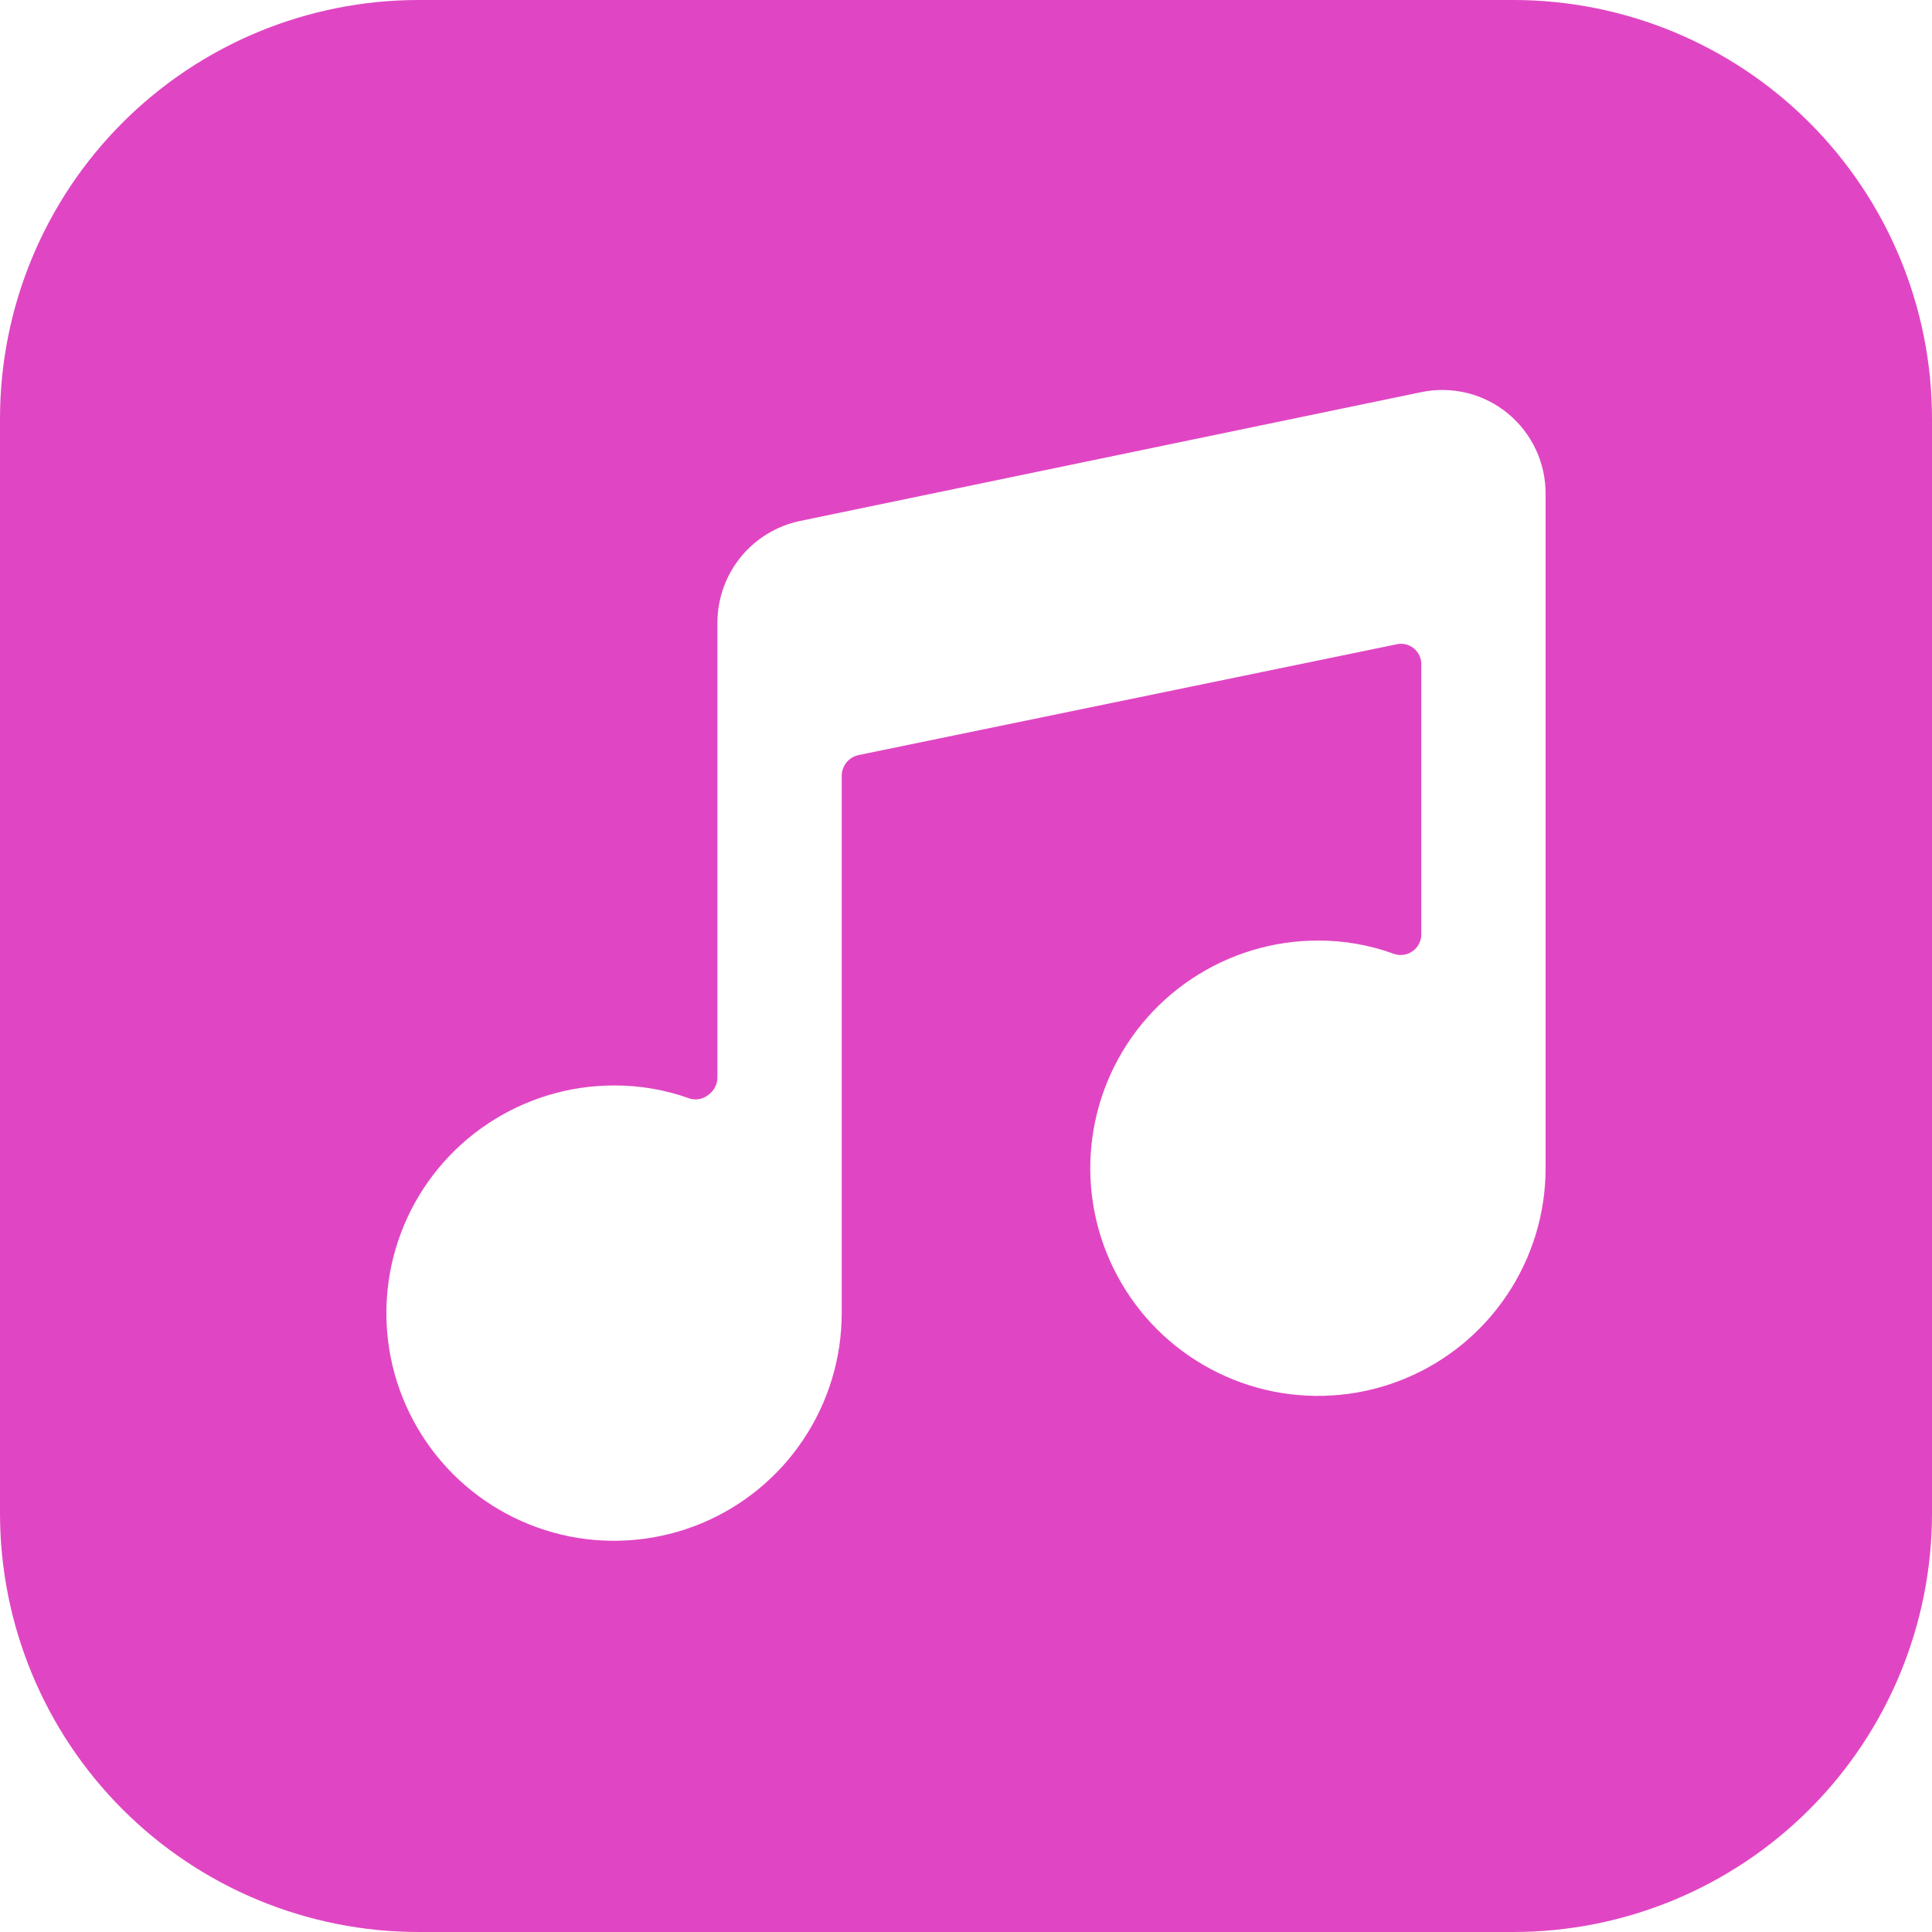 <svg width="24" height="24" viewBox="0 0 24 24" fill="none" xmlns="http://www.w3.org/2000/svg">
<g clip-path="url(#clip0_19_501)">
<path d="M18.8 0H5.2C3.821 0 2.498 0.548 1.523 1.523C0.548 2.498 0 3.821 0 5.2L0 18.8C0 20.179 0.548 21.502 1.523 22.477C2.498 23.452 3.821 24 5.2 24H18.8C20.179 24 21.502 23.452 22.477 22.477C23.452 21.502 24 20.179 24 18.8V5.2C24 3.821 23.452 2.498 22.477 1.523C21.502 0.548 20.179 0 18.8 0ZM19.2 14.512C19.2 15.071 19.034 15.618 18.723 16.083C18.413 16.548 17.971 16.911 17.454 17.125C16.938 17.339 16.369 17.395 15.82 17.286C15.272 17.177 14.768 16.907 14.372 16.512C13.977 16.116 13.707 15.612 13.598 15.064C13.489 14.515 13.545 13.947 13.759 13.43C13.973 12.913 14.336 12.471 14.801 12.161C15.266 11.85 15.813 11.684 16.372 11.684C16.693 11.683 17.011 11.738 17.312 11.848C17.351 11.862 17.393 11.867 17.434 11.861C17.475 11.856 17.514 11.84 17.548 11.816C17.582 11.792 17.61 11.761 17.628 11.723C17.647 11.687 17.657 11.646 17.656 11.604V8.256C17.657 8.218 17.649 8.18 17.633 8.145C17.617 8.11 17.593 8.079 17.564 8.055C17.534 8.03 17.499 8.013 17.462 8.004C17.424 7.996 17.385 7.995 17.348 8.004L10.664 9.38C10.606 9.393 10.554 9.424 10.516 9.47C10.479 9.516 10.457 9.573 10.456 9.632V16.312C10.456 16.871 10.29 17.418 9.979 17.883C9.669 18.348 9.227 18.711 8.71 18.925C8.193 19.139 7.625 19.195 7.076 19.086C6.528 18.977 6.024 18.707 5.628 18.312C5.233 17.916 4.963 17.412 4.854 16.864C4.745 16.315 4.801 15.746 5.015 15.23C5.229 14.713 5.592 14.271 6.057 13.961C6.522 13.65 7.069 13.484 7.628 13.484C7.95 13.483 8.269 13.538 8.572 13.648C8.611 13.659 8.652 13.66 8.692 13.652C8.732 13.644 8.769 13.626 8.8 13.6C8.834 13.576 8.862 13.544 8.881 13.507C8.901 13.471 8.911 13.43 8.912 13.388V7.732C8.913 7.437 9.015 7.15 9.201 6.921C9.388 6.692 9.647 6.533 9.936 6.472L17.652 4.872C17.84 4.832 18.035 4.836 18.222 4.881C18.409 4.927 18.583 5.014 18.731 5.136C18.88 5.259 18.999 5.413 19.08 5.587C19.161 5.761 19.202 5.952 19.2 6.144V14.512Z" fill="#E046C3"/>
</g>
<defs>
<clipPath id="clip0_19_501">
<rect width="24" height="24" fill="white"/>
</clipPath>
</defs>
</svg>
